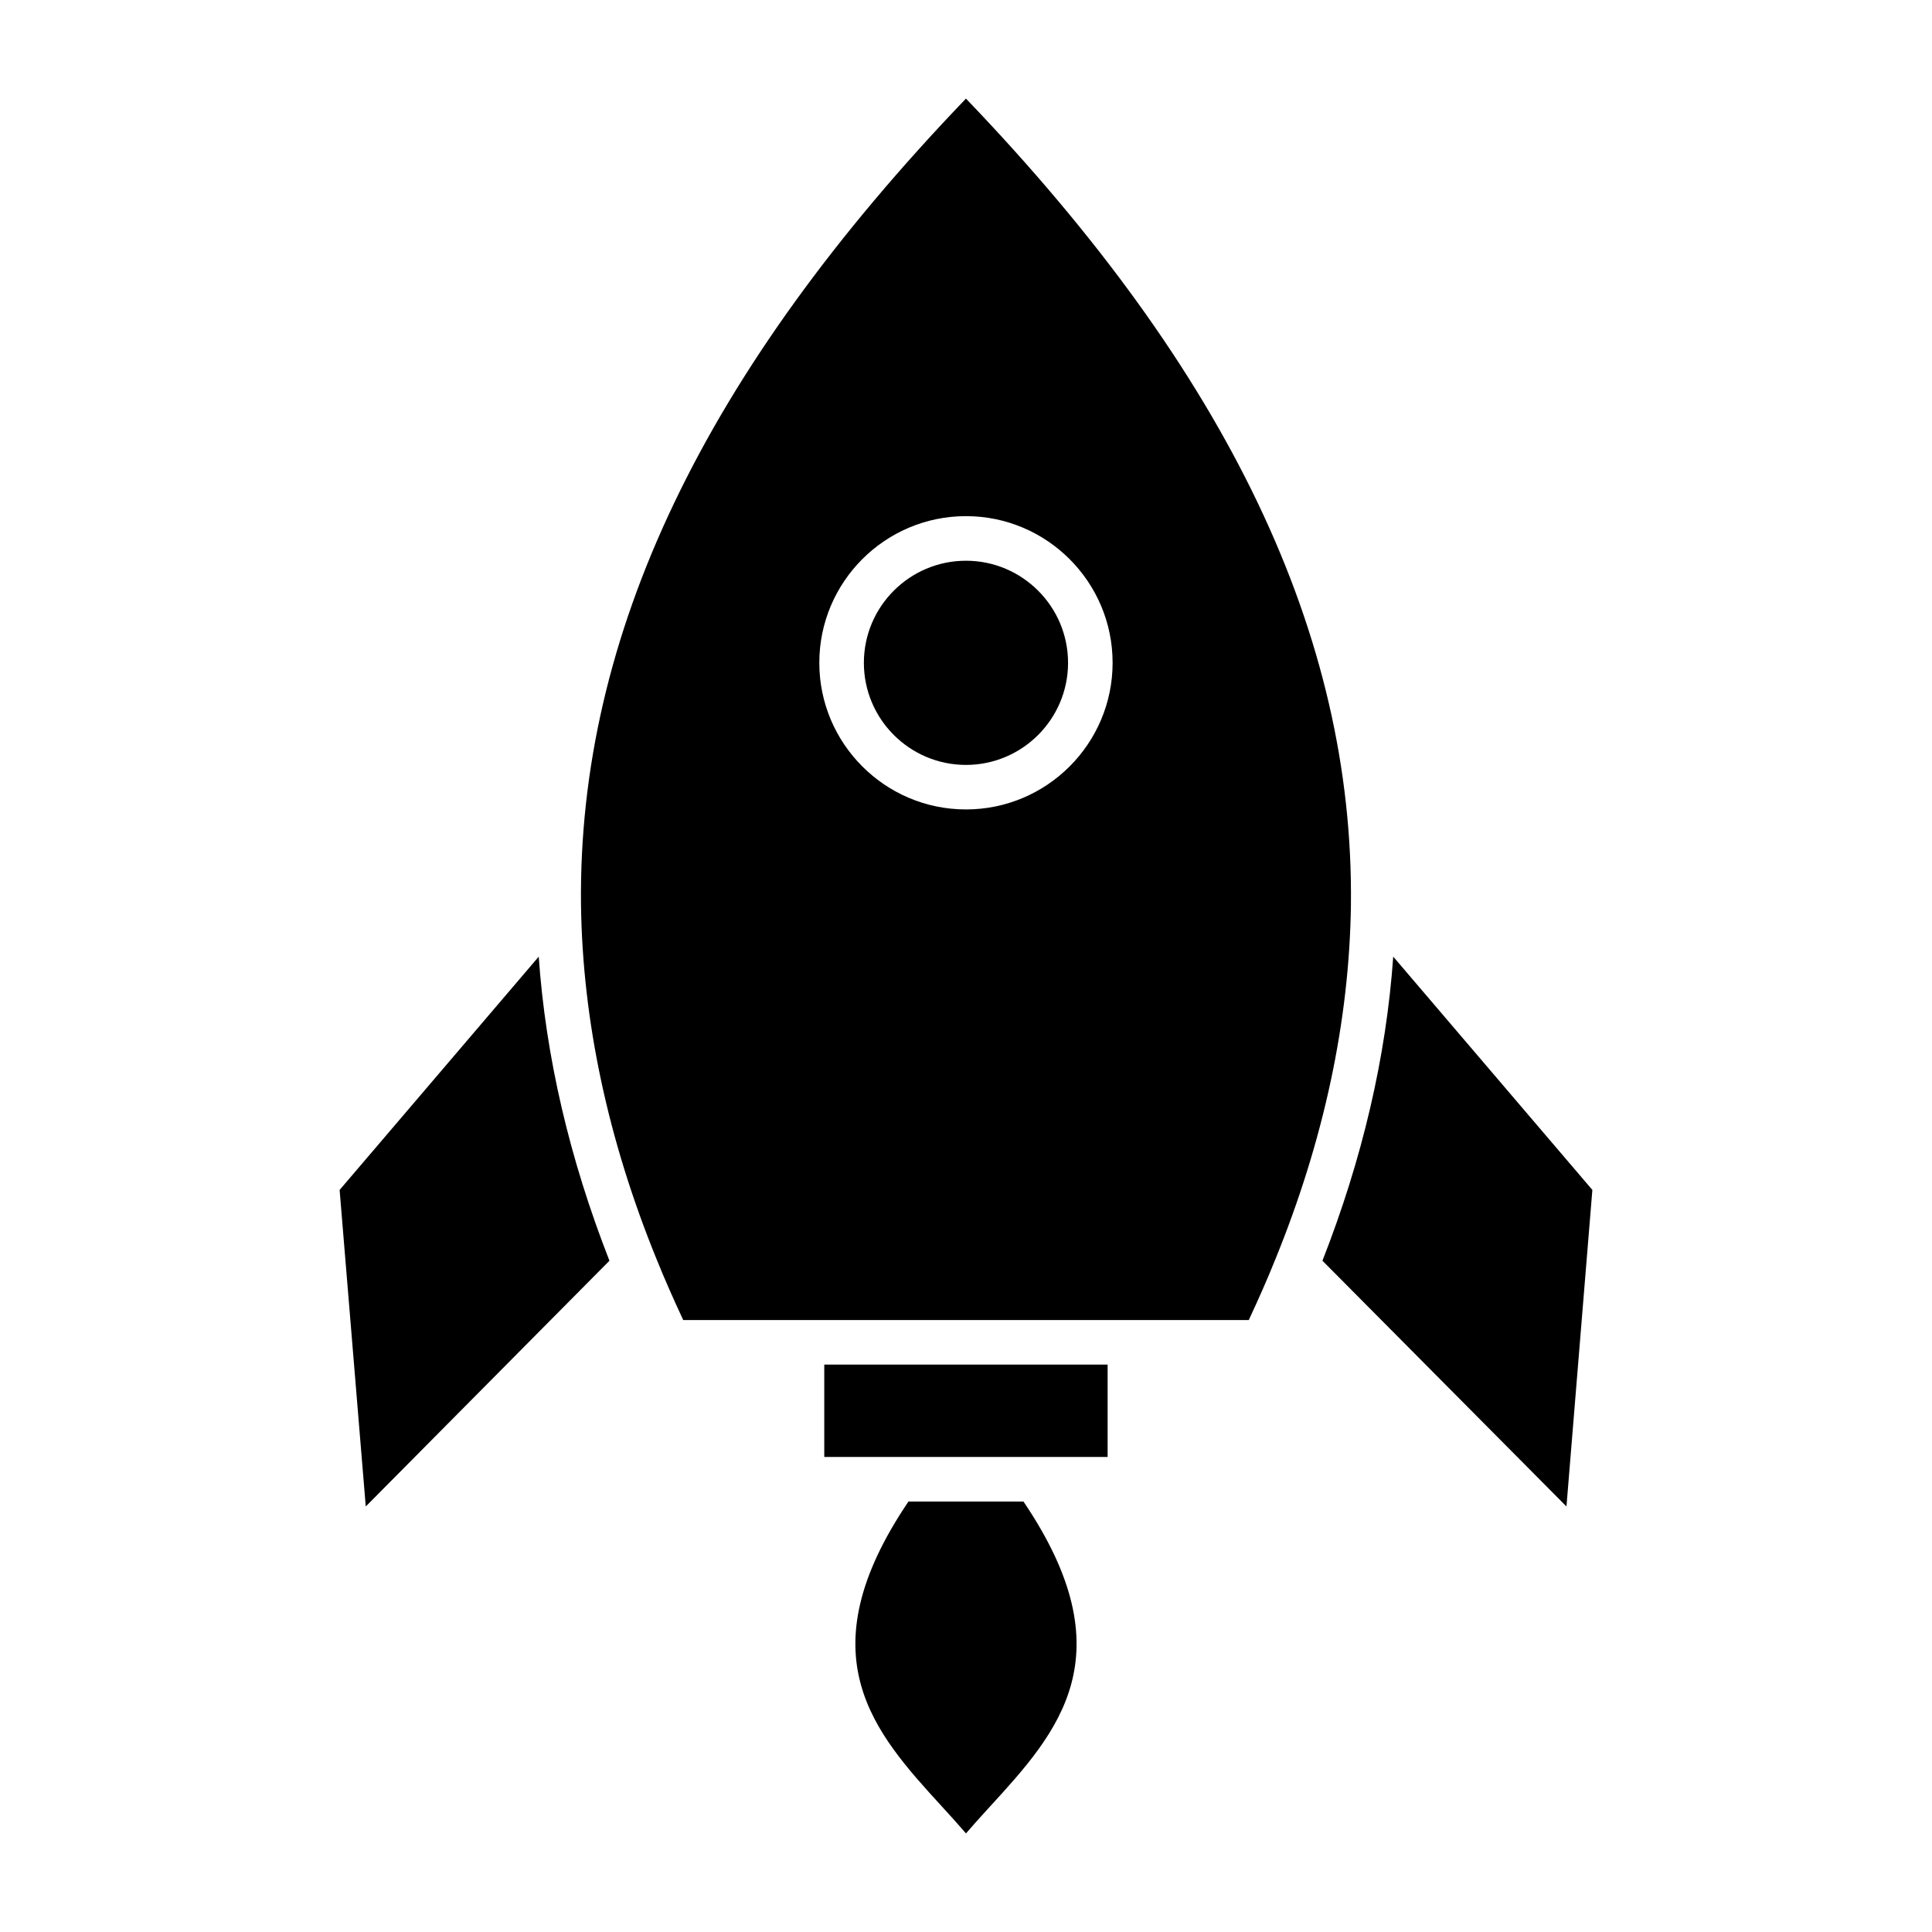 <?xml version="1.0" encoding="UTF-8"?>
<!-- Uploaded to: SVG Find, www.svgfind.com, Generator: SVG Find Mixer Tools -->
<svg fill="#000000" width="800px" height="800px" version="1.1" viewBox="144 144 512 512" xmlns="http://www.w3.org/2000/svg">
 <g>
  <path d="m399.99 629.87c2.023-2.34 4.133-4.691 6.352-7.102 18.004-19.664 36.496-40.039 8.887-80.844h-30.48c-27.598 40.809-9.109 61.172 8.902 80.855 2.215 2.406 4.324 4.75 6.34 7.09z"/>
  <path d="m502.01 383.7c0.789-71.375-32.66-141.3-102.02-213.57-69.352 72.281-102.8 142.19-102.02 213.58 0.402 30.789 7.164 62.488 20.113 94.188 2.031 5.039 4.375 10.336 6.977 15.926h149.88c2.574-5.535 4.922-10.816 6.965-15.91 12.945-31.715 19.707-63.398 20.109-94.211zm-102.02-25.191c-21.426 0-38.863-17.438-38.863-38.863 0-21.434 17.438-38.863 38.863-38.863 21.426 0 38.863 17.43 38.863 38.863 0 21.438-17.438 38.863-38.863 38.863z"/>
  <path d="m399.99 292.6c-14.918 0-27.055 12.129-27.055 27.055 0 14.918 12.137 27.055 27.055 27.055 14.918 0 27.055-12.137 27.055-27.055 0-14.926-12.141-27.055-27.055-27.055z"/>
  <path d="m362.44 505.63h75.09v24.48h-75.09z"/>
  <path d="m240.93 543.23 64.582-65.125c-10.578-27-16.887-54.035-18.742-80.586l-52.766 61.828z"/>
  <path d="m559.13 543.23 6.863-83.883-52.773-61.828c-1.867 26.559-8.172 53.586-18.758 80.586z"/>
 </g>
</svg>